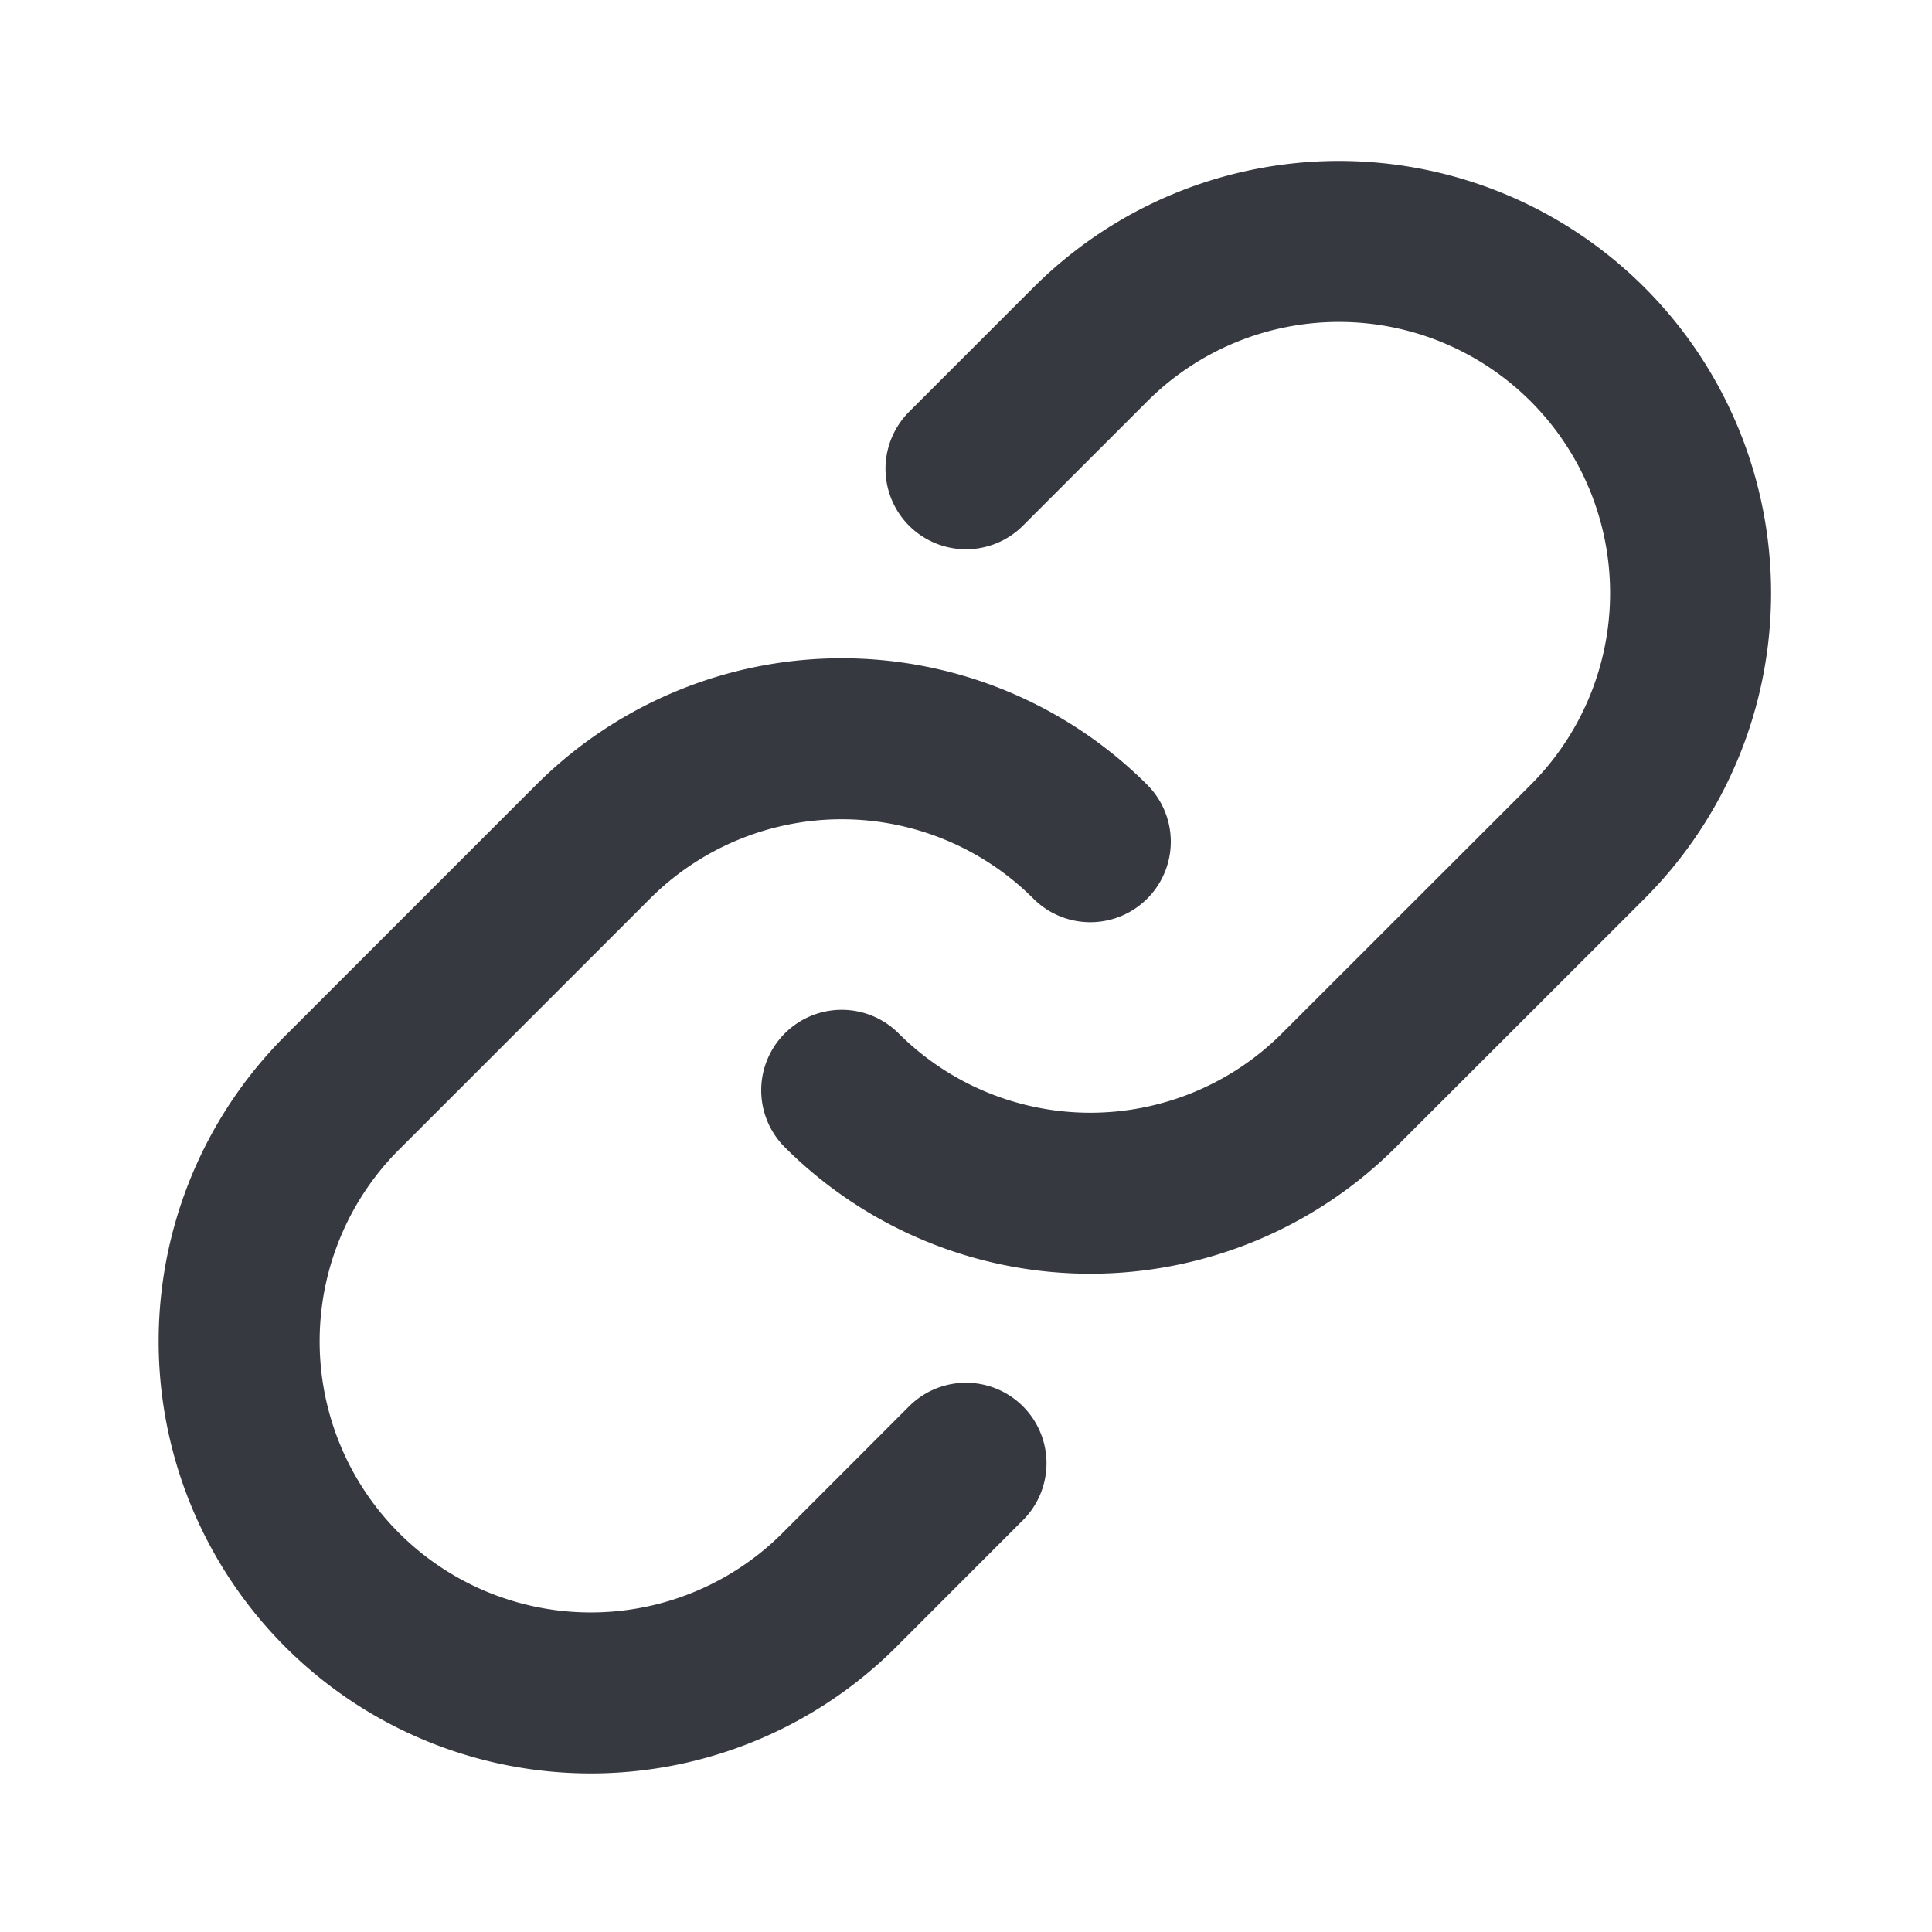 <svg width="24" height="24" fill="none" xmlns="http://www.w3.org/2000/svg"><path d="M13.544 10.456a4.368 4.368 0 00-6.176 0L4.28 13.544a4.368 4.368 0 106.177 6.177L12 18.177" stroke="#373941" stroke-width="2" stroke-linecap="round" stroke-linejoin="round"/><path d="M10.456 13.544a4.368 4.368 0 006.176 0l3.09-3.088a4.368 4.368 0 00-6.178-6.177L12 5.823" stroke="#373941" stroke-width="2" stroke-linecap="round" stroke-linejoin="round"/></svg>